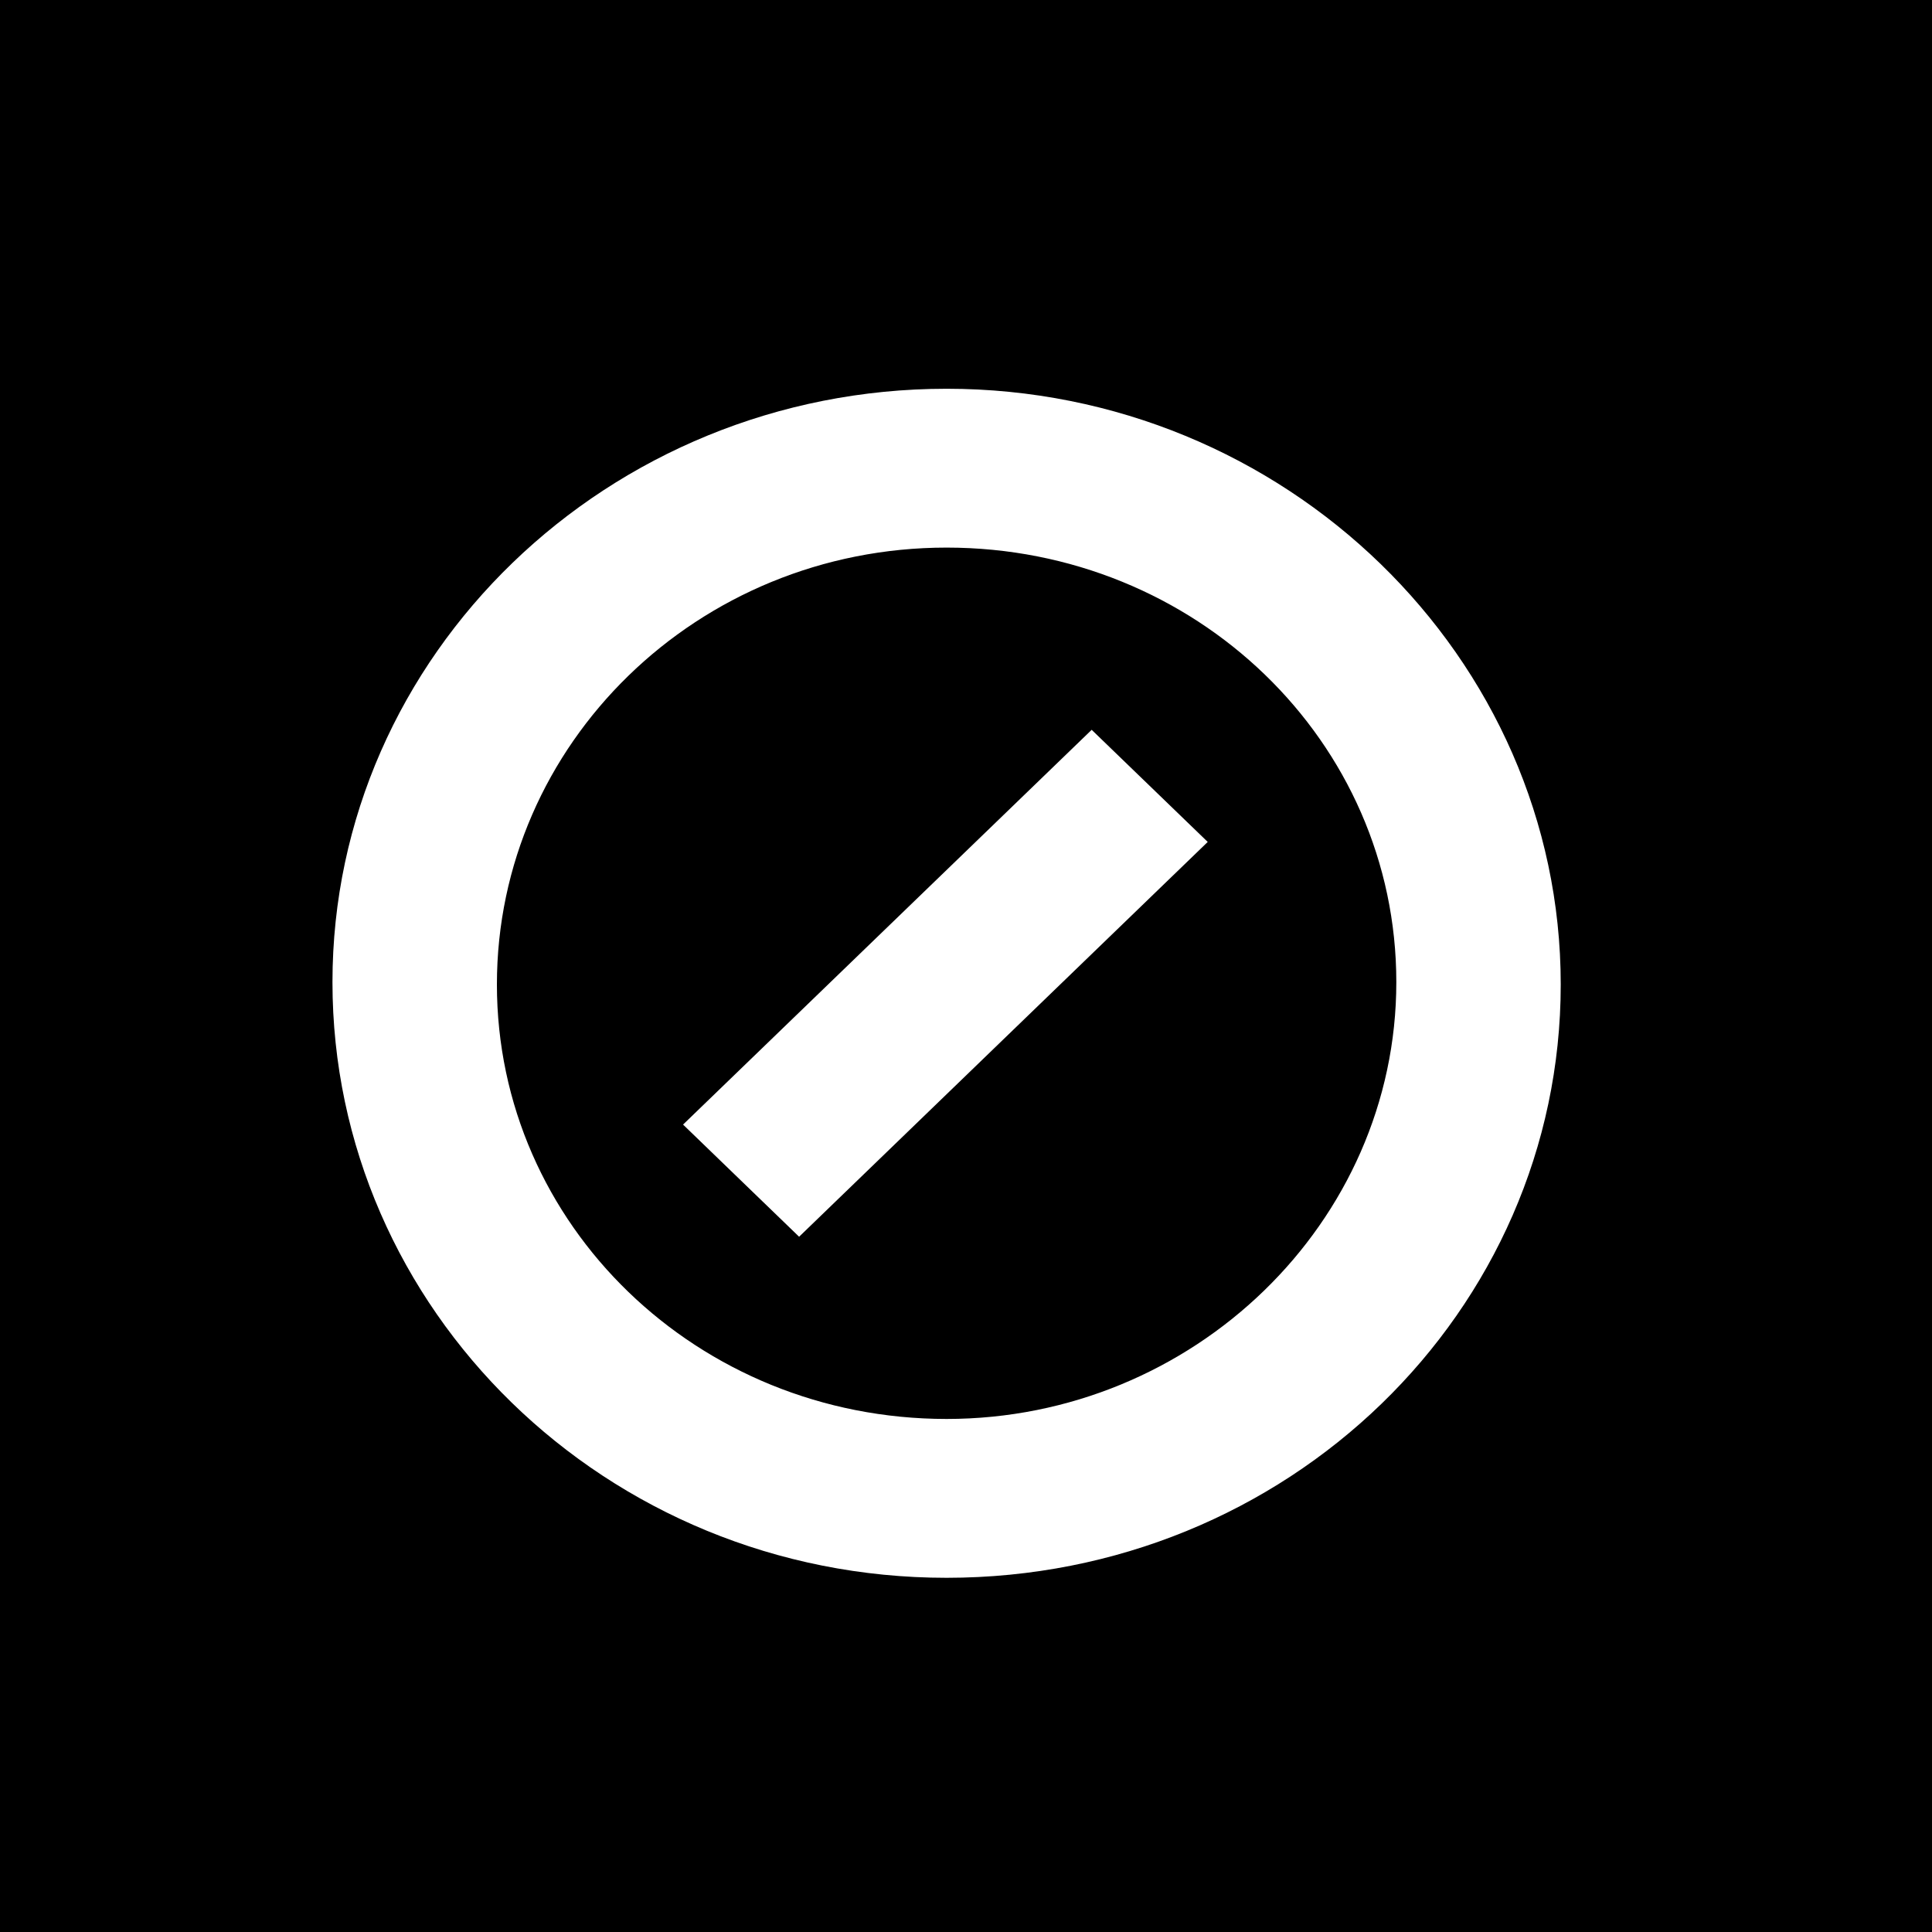 <svg xmlns="http://www.w3.org/2000/svg" width="60" height="60" fill="none"><path fill="#000" d="M0 0h60v60H0z"/><path fill="#fff" d="M29.397 12.073c-10.512 0-19.072 8.27-19.072 18.427S18.81 49 29.397 49 48.47 40.73 48.47 30.573s-8.56-18.5-19.072-18.5m0 31.994c-7.734 0-13.966-6.022-13.966-13.494 0-7.473 6.232-13.567 13.966-13.567S43.364 23.027 43.364 30.5s-6.308 13.567-13.967 13.567m8.11-17.92-3.604-3.482-12.69 12.26 3.604 3.483z"/></svg>